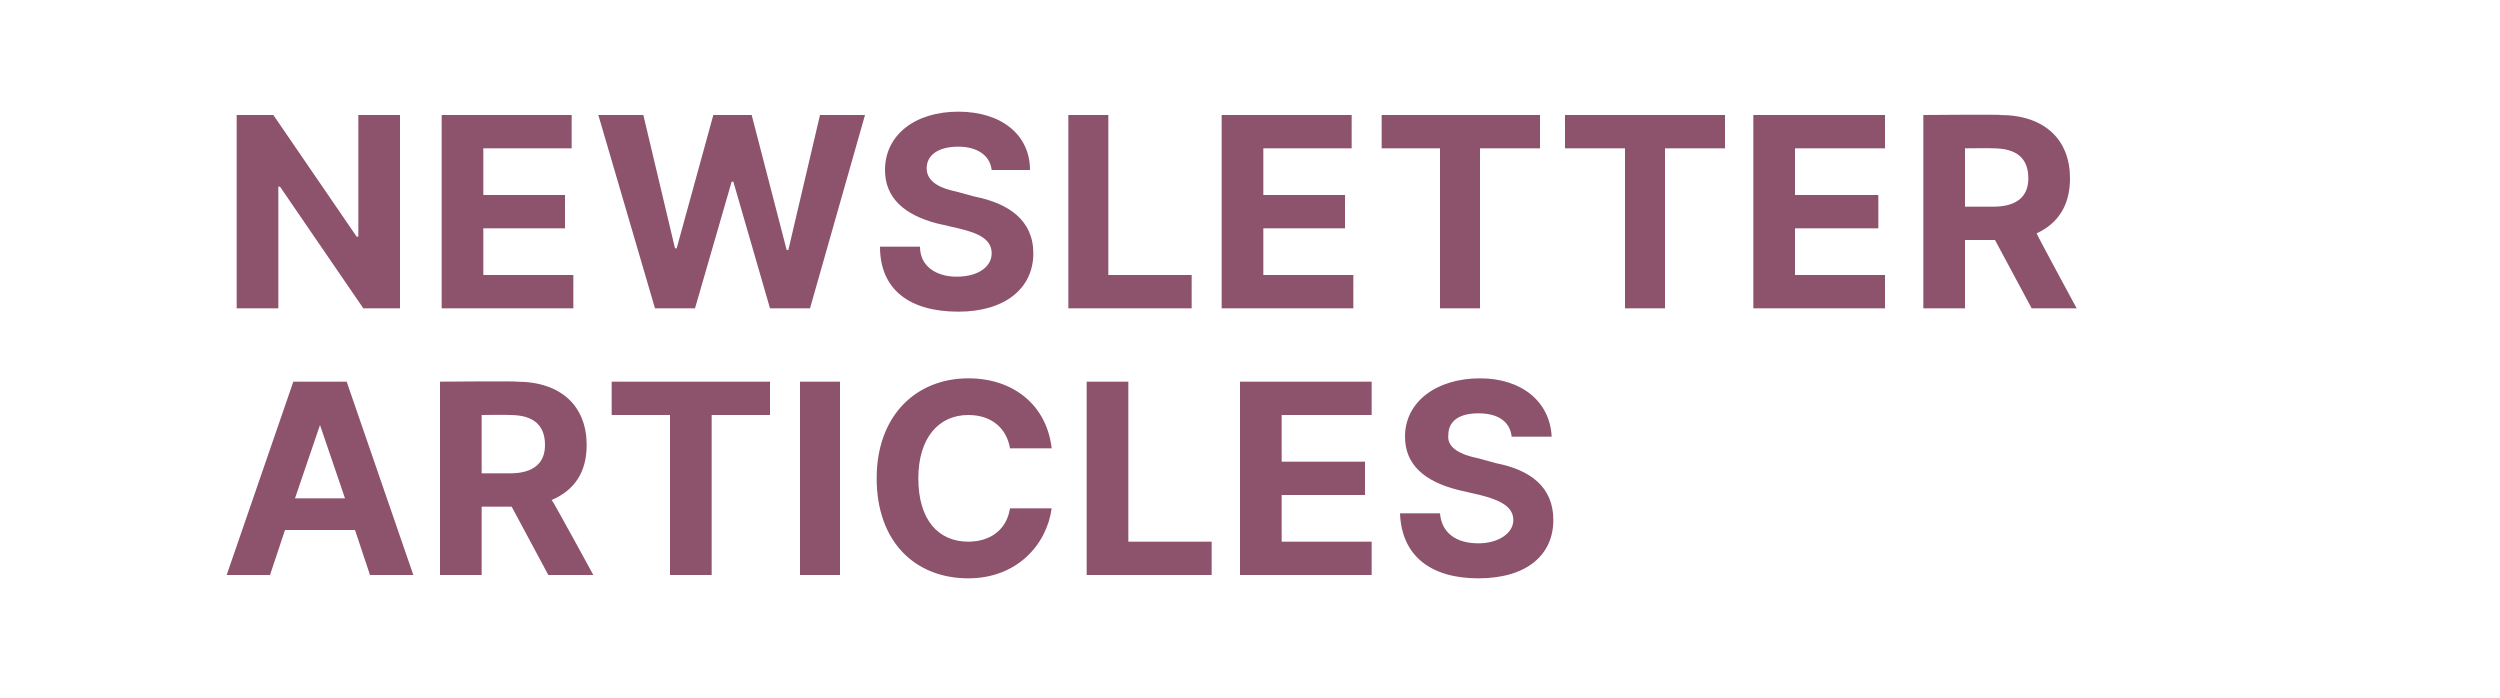 <?xml version="1.0" standalone="no"?><!DOCTYPE svg PUBLIC "-//W3C//DTD SVG 1.1//EN" "http://www.w3.org/Graphics/SVG/1.1/DTD/svg11.dtd"><svg xmlns="http://www.w3.org/2000/svg" version="1.1" width="150px" height="41.9px" viewBox="0 -3 150 41.9" style="top:-3px"><desc>NEWSLETTER ARTICLES</desc><defs/><g id="Polygon133066"><path d="m13.6 31.5l4-11.6h3.2l4 11.6h-2.6l-.9-2.7h-4.2l-.9 2.7h-2.6zm7.1-4.6l-1.5-4.4l-1.5 4.4h3zm5.7-7s4.63-.04 4.6 0c2.7 0 4.2 1.5 4.2 3.8c0 1.6-.7 2.7-2.1 3.3c.04-.02 2.5 4.5 2.5 4.5h-2.7l-2.2-4.1h-1.8v4.1h-2.5V19.9zm4.2 5.5c1.4 0 2.1-.6 2.1-1.7c0-1.2-.7-1.8-2.1-1.8c-.04-.02-1.7 0-1.7 0v3.5h1.7zm6.1-5.5h9.5v2h-3.5v9.6h-2.5v-9.6h-3.5v-2zm13.7 11.6H48V19.9h2.4v11.6zm10.2-7.6c-.2-1.2-1.1-2-2.5-2c-1.8 0-3 1.4-3 3.8c0 2.5 1.2 3.8 3 3.8c1.3 0 2.3-.7 2.5-2h2.5c-.3 2.2-2.1 4.2-5 4.2c-3.2 0-5.5-2.2-5.5-6c0-3.8 2.4-6 5.5-6c2.7 0 4.7 1.6 5 4.2h-2.5zm4.6-4h2.5v9.6h5v2h-7.5V19.9zm9.2 0h7.9v2h-5.4v2.8h5v2h-5v2.8h5.4v2h-7.9V19.9zm14.3 1.9c-1.2 0-1.8.5-1.8 1.3c-.1.8.8 1.2 1.8 1.4l1.1.3c2 .4 3.4 1.4 3.4 3.4c0 2.1-1.6 3.5-4.5 3.5c-2.8 0-4.6-1.3-4.7-3.9h2.4c.1 1.2 1 1.8 2.3 1.8c1.2 0 2.1-.6 2.1-1.4c0-.8-.8-1.2-2-1.5l-1.3-.3c-2-.5-3.2-1.5-3.2-3.2c0-2.1 1.9-3.5 4.5-3.5c2.5 0 4.2 1.4 4.3 3.5h-2.4c-.1-.9-.8-1.4-2-1.4z" stroke="none" fill="#8d526c"/></g><g id="Polygon133065"><path d="m24 15.5h-2.2l-5-7.3h-.1v7.3h-2.5V3.9h2.2l5 7.3h.1V3.9h2.5v11.6zm2.5-11.6h7.8v2H29v2.8h4.9v2H29v2.8h5.4v2h-7.9V3.9zm9.4 0h2.7l1.9 8h.1l2.2-8h2.3l2.1 8.1h.1l1.9-8.1h2.7l-3.3 11.6h-2.4L44 7.9h-.1l-2.2 7.6h-2.4L35.9 3.9zm21.6 1.9c-1.2 0-1.9.5-1.9 1.3c0 .8.8 1.2 1.8 1.4l1.1.3c2 .4 3.5 1.4 3.5 3.4c0 2.1-1.7 3.5-4.5 3.5c-2.9 0-4.7-1.3-4.7-3.9h2.4c0 1.2 1 1.8 2.2 1.8c1.3 0 2.1-.6 2.1-1.4c0-.8-.7-1.2-2-1.5l-1.3-.3c-1.9-.5-3.1-1.5-3.1-3.2c0-2.1 1.8-3.5 4.4-3.5c2.6 0 4.3 1.4 4.3 3.5h-2.3c-.1-.9-.9-1.4-2-1.4zm6.6-1.9h2.4v9.6h5v2h-7.4V3.9zm9.2 0h7.8v2h-5.3v2.8h4.9v2h-4.9v2.8h5.4v2h-7.9V3.9zm9.6 0h9.5v2h-3.6v9.6h-2.4V5.9h-3.5v-2zm11 0h9.6v2h-3.6v9.6h-2.4V5.9h-3.6v-2zm11.3 0h7.9v2h-5.4v2.8h5v2h-5v2.8h5.4v2h-7.9V3.9zm10.2 0s4.64-.04 4.6 0c2.7 0 4.2 1.5 4.2 3.8c0 1.6-.7 2.7-2 3.3c-.05-.02 2.4 4.5 2.4 4.5h-2.7l-2.2-4.1h-1.8v4.1h-2.5V3.9zm4.2 5.5c1.4 0 2.1-.6 2.1-1.7c0-1.2-.7-1.8-2.1-1.8c-.03-.02-1.7 0-1.7 0v3.5h1.7z" stroke="none" fill="#8d526c"/></g></svg>